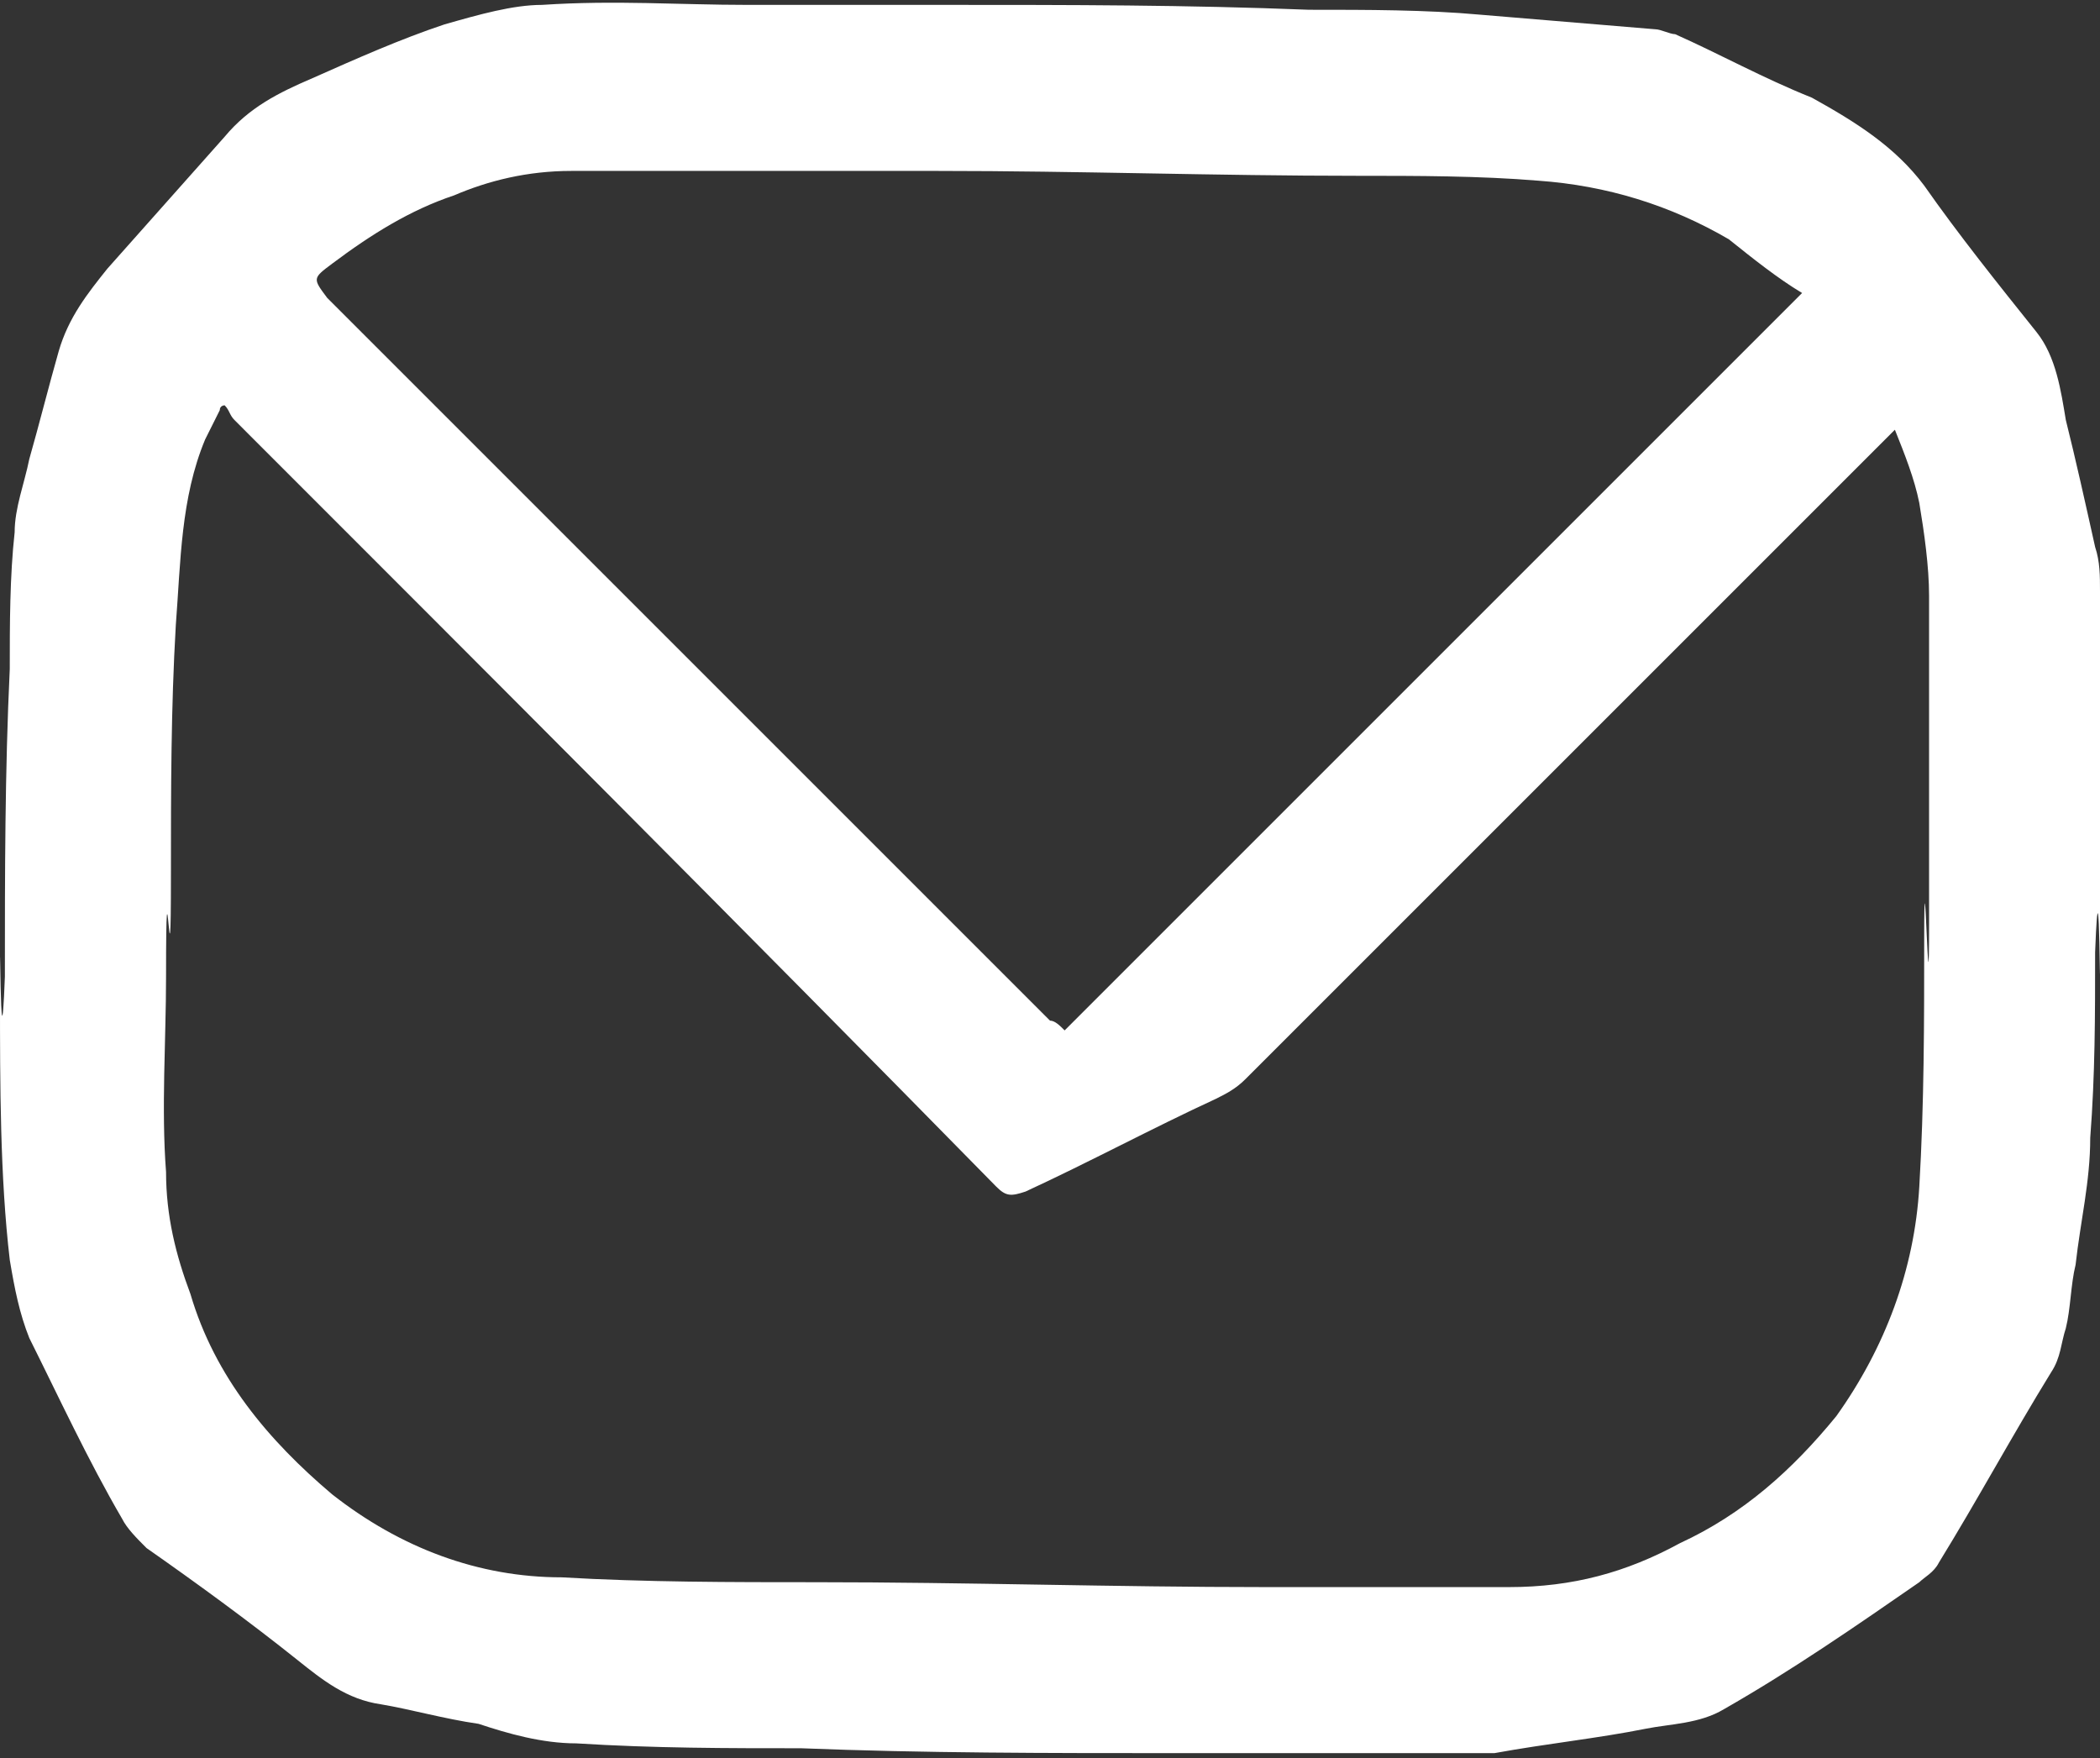 <?xml version="1.0" encoding="utf-8"?>
<!-- Generator: Adobe Illustrator 25.1.0, SVG Export Plug-In . SVG Version: 6.00 Build 0)  -->
<svg version="1.1" id="レイヤー_1" xmlns="http://www.w3.org/2000/svg" xmlns:xlink="http://www.w3.org/1999/xlink" x="0px"
	 y="0px" width="43px" height="36px" viewBox="0 0 43 36" style="enable-background:new 0 0 43 36;" xml:space="preserve">
<rect x="0" y="0" width="43" height="36" fill="#333333" stroke="none"/>
<style type="text/css">
	.st0{fill:#FFFFFF;}
</style>
<g>
	<path class="st0" d="M15.3,0.1c1.4,0,2.8,0,4.1,0c2.5,0,4.9,0,7.4,0.1c1.2,0,2.4,0,3.5,0.1c1.2,0.1,2.4,0.2,3.6,0.3
		c0.1,0,0.3,0.1,0.4,0.1c0.9,0.4,1.8,0.9,2.8,1.3C38,2.5,38.8,3,39.4,3.8c0.7,1,1.5,2,2.3,3c0.4,0.5,0.5,1.2,0.6,1.8
		c0.2,0.8,0.4,1.7,0.6,2.6c0.1,0.3,0.1,0.6,0.1,0.9c0,2.4,0,4.8,0,7.1c0,2.5,0-2.3-0.1,0.3c0,1.3,0,2.5-0.1,3.8
		c0,0.9-0.2,1.7-0.3,2.6c-0.1,0.4-0.1,0.9-0.2,1.3c-0.1,0.3-0.1,0.6-0.3,0.9c-0.8,1.3-1.5,2.6-2.3,3.9c-0.1,0.2-0.3,0.3-0.4,0.4
		c-1.3,0.9-2.6,1.8-4,2.6c-0.5,0.3-1.1,0.3-1.6,0.4c-1,0.2-2,0.3-3.1,0.5c-0.1,0-0.2,0-0.4,0c-2.1,0-4.1,0-6.2,0
		c-2.5,0-5.1,0-7.6-0.1c-1.5,0-3,0-4.6-0.1c-0.7,0-1.4-0.2-2-0.4c-0.7-0.1-1.4-0.3-2-0.4c-0.7-0.1-1.2-0.5-1.7-0.9
		c-1-0.8-2.1-1.6-3.1-2.3c-0.2-0.2-0.4-0.4-0.5-0.6c-0.7-1.2-1.3-2.5-1.9-3.7c-0.2-0.5-0.3-1-0.4-1.6C0,24.1,0,22.2,0,20.4
		c0-2.6,0,2.2,0.1-0.4c0-2.1,0-4.2,0.1-6.3c0-0.9,0-1.9,0.1-2.8c0-0.5,0.2-1,0.3-1.5C0.8,8.7,1,7.9,1.2,7.2c0.2-0.7,0.6-1.2,1-1.7
		C3,4.6,3.8,3.7,4.6,2.8c0.5-0.6,1.1-0.9,1.8-1.2c0.9-0.4,1.8-0.8,2.7-1.1c0.7-0.2,1.4-0.4,2-0.4C12.6,0,13.9,0.1,15.3,0.1z
		 M4.6,8.3c0,0-0.1,0-0.1,0.1C4.4,8.6,4.3,8.8,4.2,9c-0.5,1.2-0.5,2.5-0.6,3.8c-0.1,1.7-0.1,3.4-0.1,5.1c0,3.1-0.1-1.1-0.1,2.1
		c0,1.3-0.1,2.7,0,4c0,0.9,0.2,1.7,0.5,2.5c0.5,1.7,1.6,3,2.9,4.1c1.4,1.1,3,1.7,4.7,1.7c1.7,0.1,3.5,0.1,5.2,0.1
		c3.1,0,6.1,0.1,9.2,0.1c1.7,0,3.3,0,5,0c1.3,0,2.4-0.3,3.5-0.9c1.3-0.6,2.3-1.5,3.2-2.6c1-1.4,1.6-3,1.7-4.7c0.1-1.7,0.1-3.4,0.1-5
		c0-2.6,0.1,2.2,0.1-0.4c0-2.2,0-4.5,0-6.7c0-0.6-0.1-1.3-0.2-1.9c-0.1-0.5-0.3-1-0.5-1.5c-0.2,0.2-0.3,0.3-0.4,0.4
		c-4.3,4.3-8.6,8.6-12.9,12.9c-0.2,0.2-0.4,0.3-0.6,0.4c-1.3,0.6-2.6,1.3-3.9,1.9c-0.3,0.1-0.4,0.1-0.6-0.1C15.2,19,10,13.8,4.8,8.6
		C4.7,8.5,4.7,8.4,4.6,8.3z M21.8,21.1c5-5,10.1-10.1,15.1-15.1c-0.5-0.3-1-0.7-1.5-1.1c-1.2-0.7-2.5-1.1-3.9-1.2
		c-1.2-0.1-2.5-0.1-3.7-0.1c-2.9,0-5.7-0.1-8.6-0.1c-2.5,0-5,0-7.5,0C10.8,3.5,10,3.7,9.3,4C8.4,4.3,7.6,4.8,6.8,5.4
		C6.4,5.7,6.4,5.7,6.7,6.1c4.9,4.9,9.8,9.8,14.8,14.8C21.6,20.9,21.7,21,21.8,21.1z"/>
</g>
</svg>
